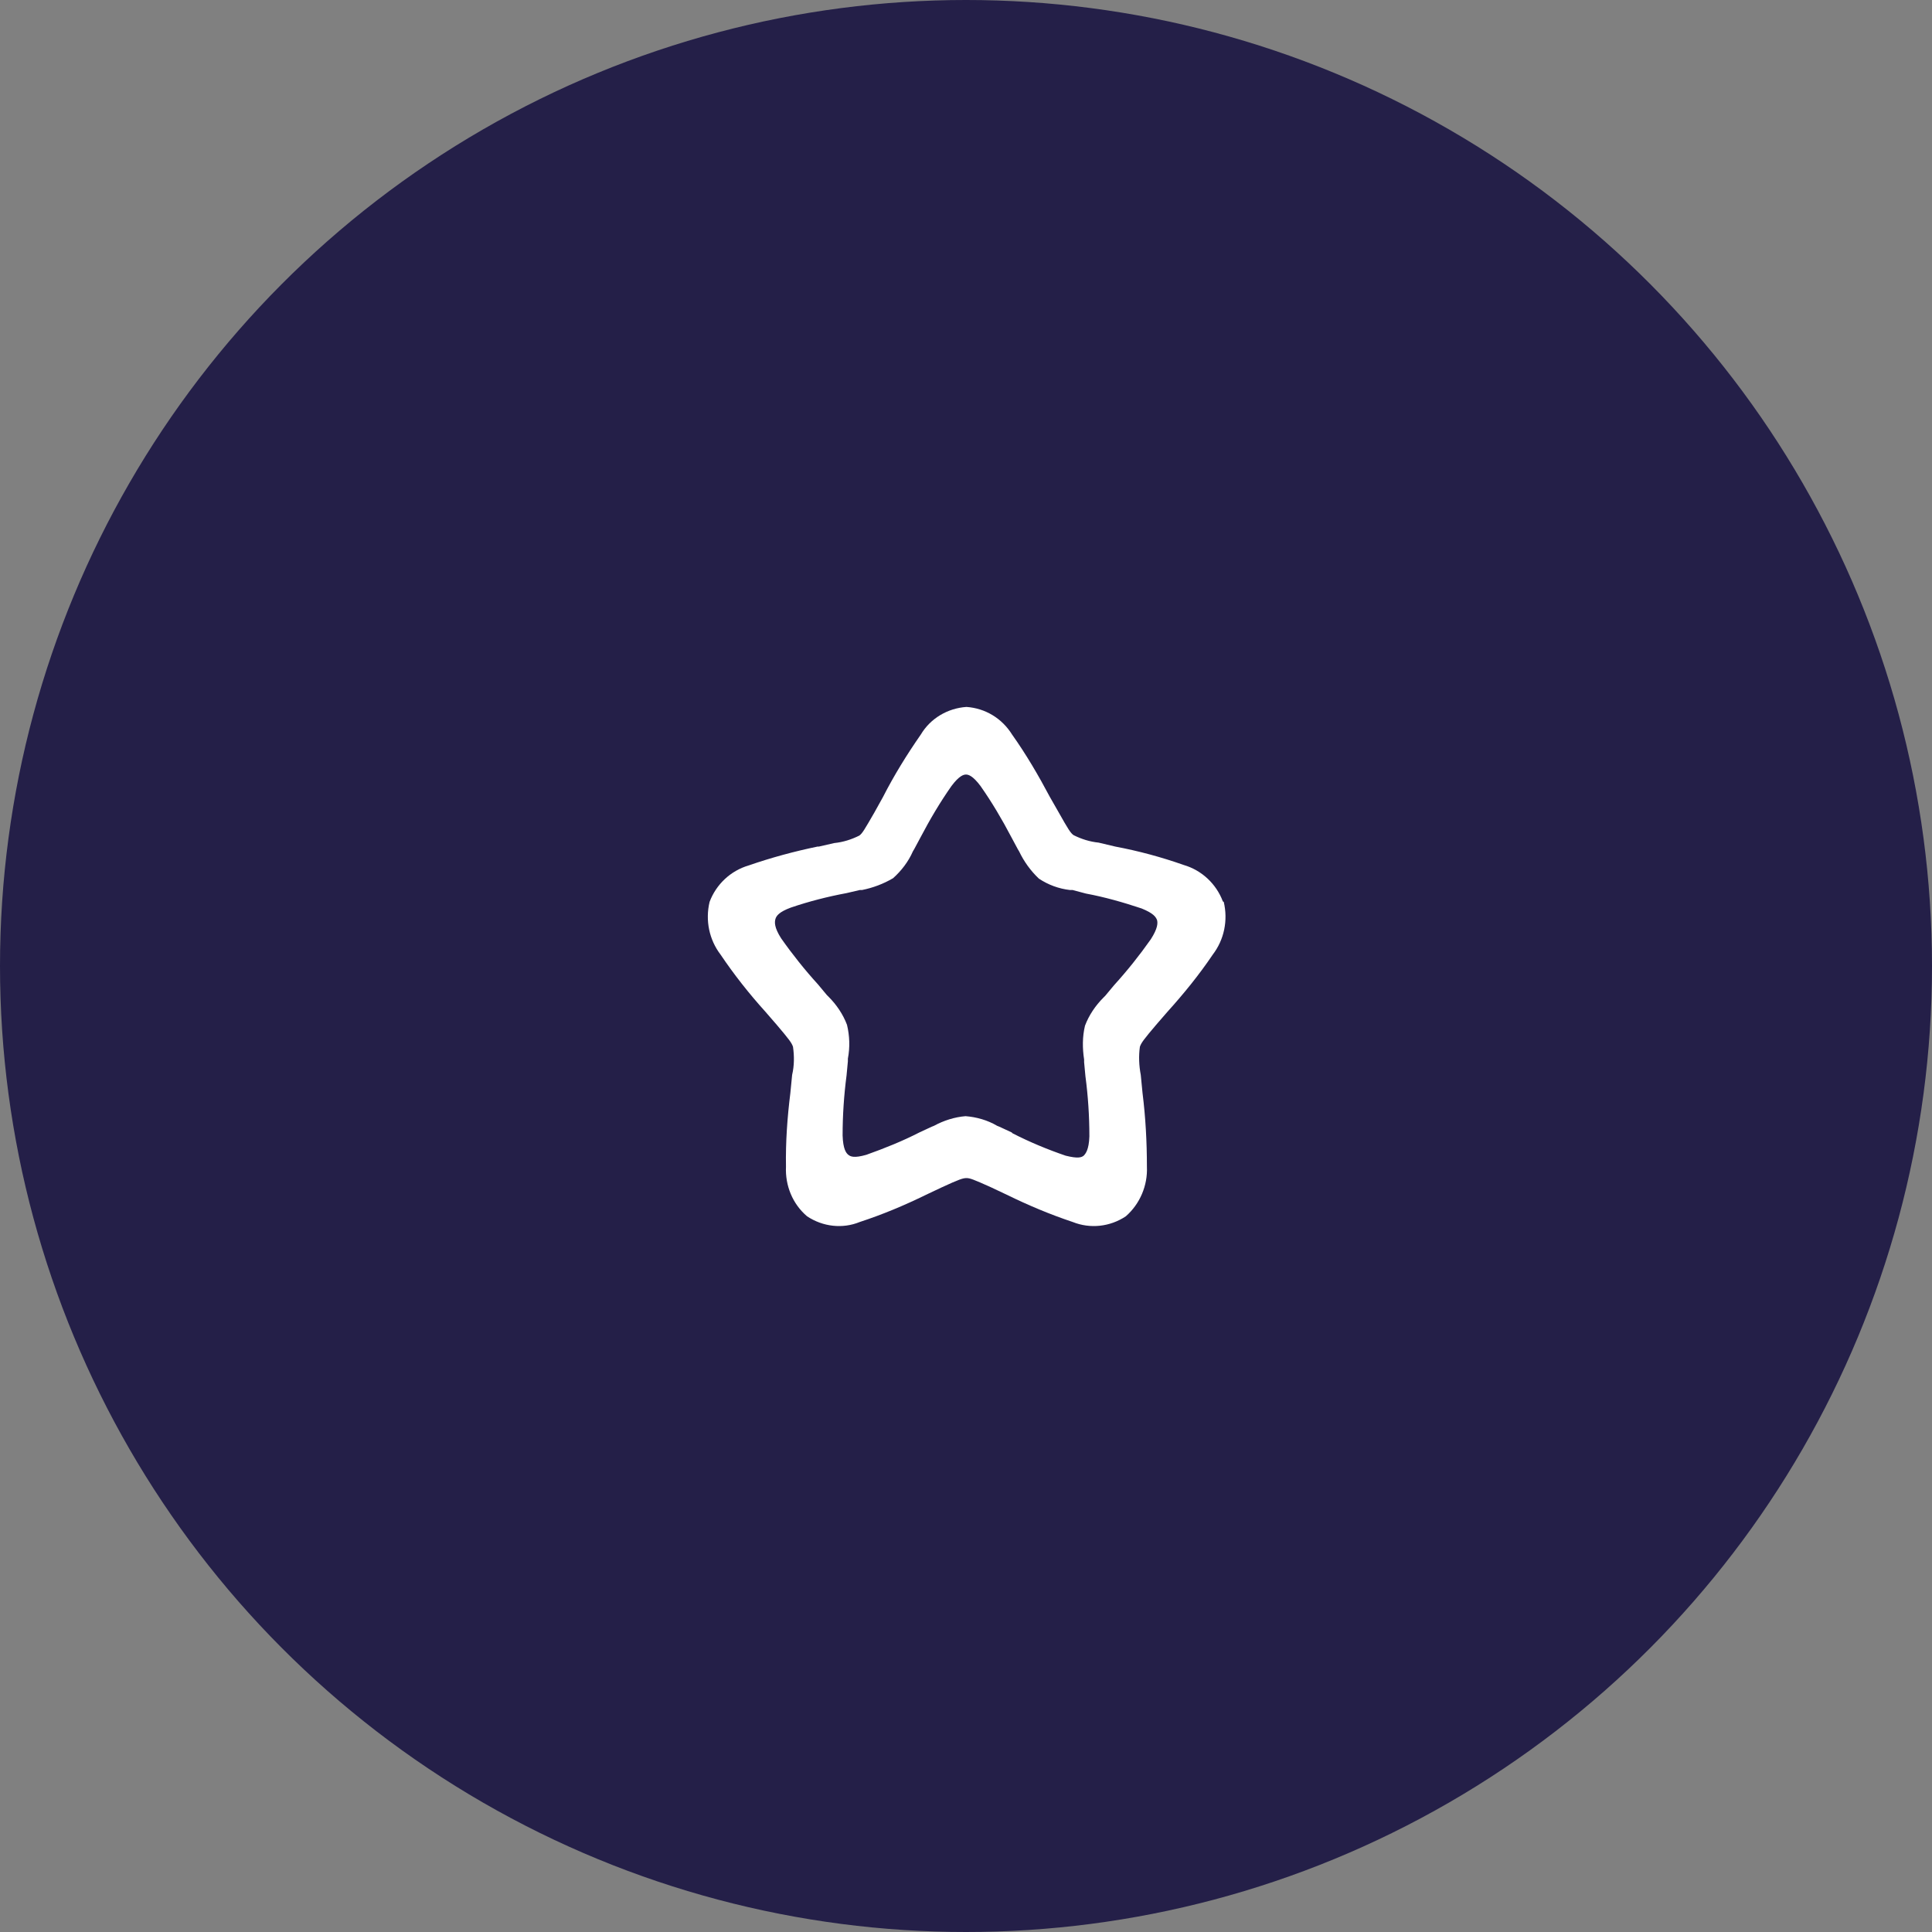 <?xml version="1.0" encoding="UTF-8"?>
<svg xmlns="http://www.w3.org/2000/svg" id="Calque_1" viewBox="0 0 44 44">
  <rect x="0" y="0" width="44" height="44" fill="#808080" stroke="none"/>
  <circle id="Ellipse_8" cx="22" cy="22" r="22" style="fill:#241f48; stroke-width:0px;"></circle>
  <path d="M27.85,20.53c-.15-.4-.48-.71-.89-.83-.51-.18-1.03-.32-1.56-.42l-.38-.09c-.2-.02-.39-.08-.57-.17-.07-.05-.12-.13-.34-.52l-.2-.35c-.26-.49-.54-.97-.86-1.42-.23-.37-.61-.6-1.04-.63-.43.03-.82.26-1.04.63h0c-.32.46-.61.93-.86,1.42l-.2.36c-.22.38-.27.47-.34.52-.18.09-.37.15-.57.17l-.35.08h-.03c-.53.11-1.05.25-1.57.43-.41.12-.74.43-.89.83-.1.42-.01.86.25,1.2.31.46.65.89,1.02,1.3l.26.3c.28.33.34.41.37.5.03.21.03.43-.02.64l-.04.41c-.07.56-.11,1.12-.1,1.68-.02.43.15.85.48,1.13.36.24.81.29,1.2.13.52-.17,1.02-.38,1.51-.62l.36-.17c.39-.18.48-.21.56-.21.08,0,.16.03.56.21l.36.17c.49.24.99.45,1.5.62.4.16.85.11,1.21-.13.32-.28.5-.7.48-1.13,0-.56-.03-1.12-.1-1.68l-.04-.41c-.04-.21-.05-.43-.02-.64.03-.09.09-.17.37-.5l.26-.3c.37-.41.72-.84,1.03-1.3.26-.34.35-.78.25-1.2ZM23.04,25.79l-.28-.13-.05-.02c-.22-.13-.47-.2-.72-.22-.25.02-.5.1-.72.22l-.05.02-.28.13c-.39.2-.79.36-1.21.51-.28.08-.36.04-.41,0-.05-.04-.12-.13-.13-.44,0-.46.03-.91.09-1.37l.03-.32v-.06c.05-.26.04-.52-.02-.77-.09-.24-.24-.46-.42-.64l-.04-.04-.2-.24c-.3-.33-.58-.68-.84-1.05-.16-.25-.15-.37-.13-.44.02-.07.08-.16.35-.26.41-.14.84-.25,1.27-.33l.3-.07h.05c.25-.05.49-.14.71-.27.19-.17.35-.38.45-.61l.03-.05.15-.28c.21-.4.44-.79.7-1.16h0c.18-.24.28-.26.33-.26s.15.02.33.26c.26.37.49.76.7,1.16l.15.28.03.05c.11.23.26.44.45.62.21.14.45.23.71.26h.06s.3.08.3.08c.43.08.85.2,1.27.34.27.11.32.19.35.26.02.07.02.19-.14.44-.26.37-.54.72-.84,1.05l-.2.24-.04.04c-.18.18-.33.4-.42.64-.06.25-.06.51-.02.77v.06s.03.32.03.32c.06.45.09.91.09,1.37-.01.31-.09.4-.13.44-.05.04-.13.07-.41,0-.41-.14-.82-.31-1.21-.51Z" style="fill:#fff; fill-rule:evenodd; stroke-width:0px;"></path>
</svg>
